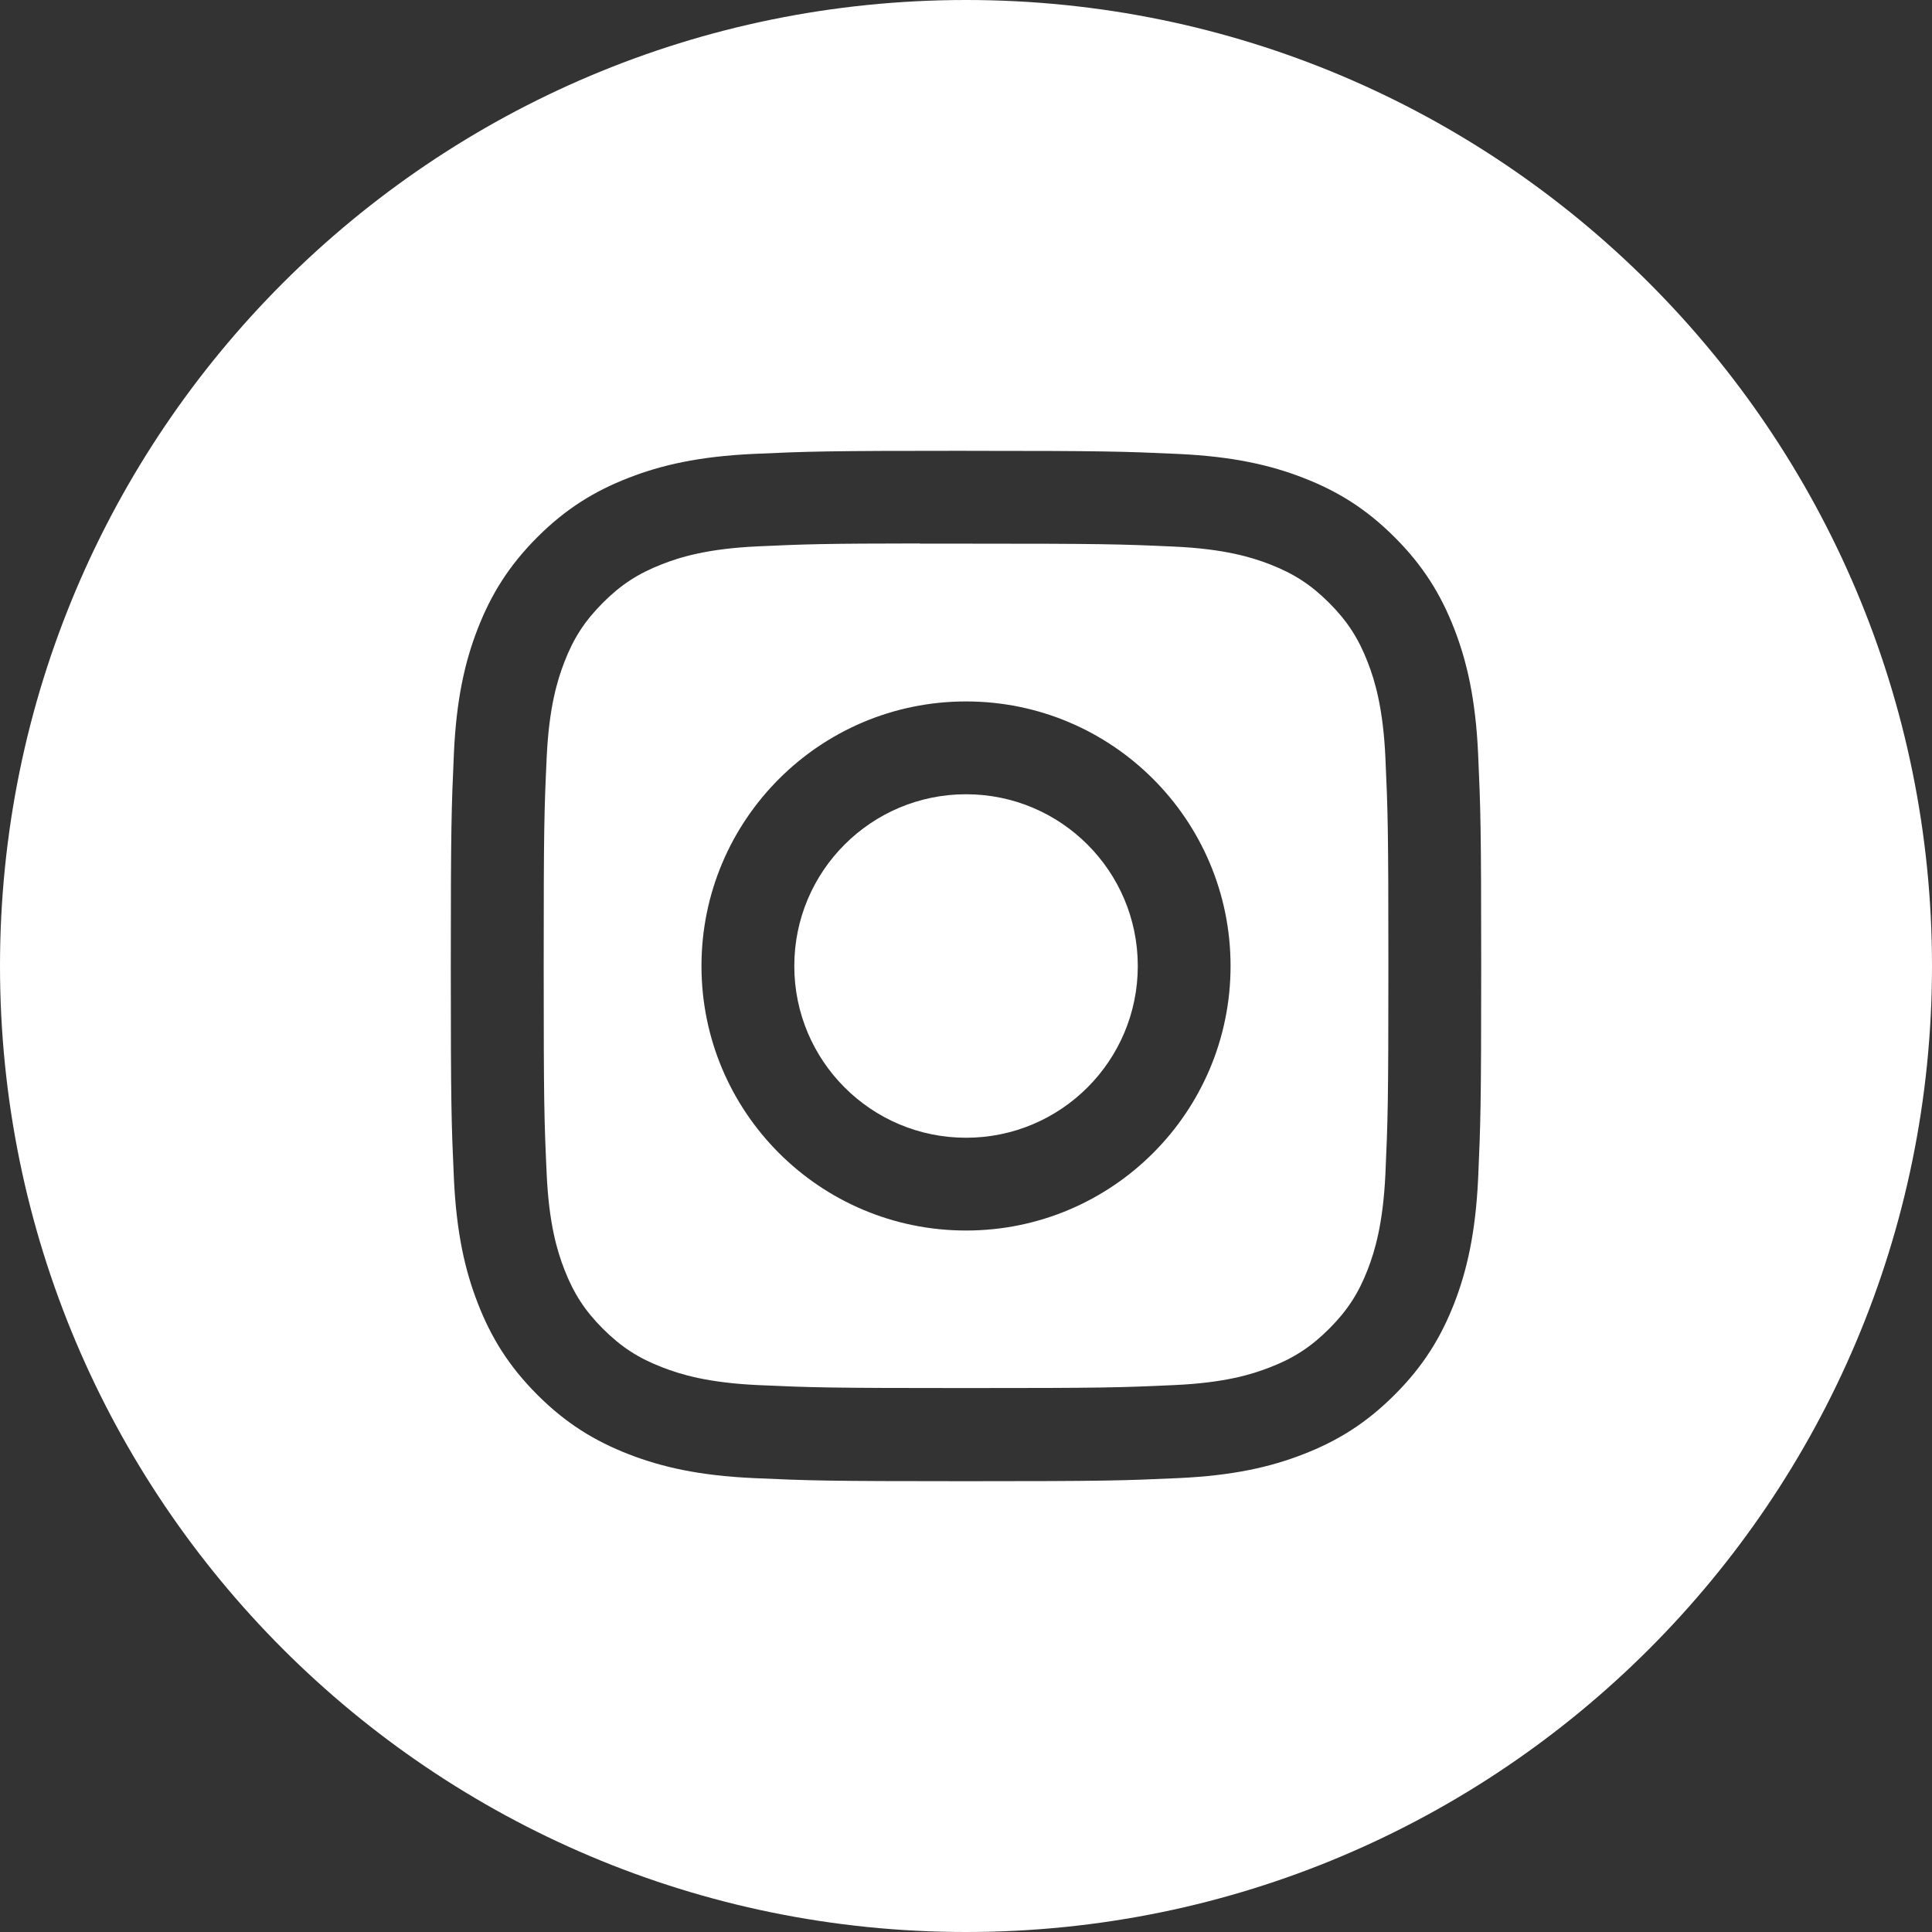 <?xml version="1.0" encoding="utf-8"?>
<!-- Generator: Adobe Illustrator 13.0.0, SVG Export Plug-In . SVG Version: 6.00 Build 14948)  -->
<!DOCTYPE svg PUBLIC "-//W3C//DTD SVG 1.1//EN" "http://www.w3.org/Graphics/SVG/1.1/DTD/svg11.dtd">
<svg version="1.1" id="Layer_1" xmlns="http://www.w3.org/2000/svg" xmlns:xlink="http://www.w3.org/1999/xlink" x="0px" y="0px"
	 width="48px" height="48px" viewBox="0 0 48 48" enable-background="new 0 0 48 48" xml:space="preserve">
<rect x="0" y="0" width="48" height="48" fill="#333333" stroke="none"/>
<g>
	<path fill="#FFFFFF" d="M24.001,11.2c-3.476,0-3.913,0.015-5.278,0.077c-1.363,0.063-2.292,0.278-3.106,0.595
		c-0.842,0.327-1.556,0.763-2.268,1.475c-0.712,0.712-1.149,1.426-1.478,2.268c-0.317,0.813-0.533,1.746-0.594,3.106
		C11.216,20.087,11.2,20.524,11.2,24c0,3.477,0.015,3.911,0.077,5.277c0.063,1.361,0.278,2.293,0.595,3.105
		c0.327,0.843,0.765,1.557,1.476,2.269s1.425,1.149,2.267,1.477c0.814,0.317,1.745,0.533,3.107,0.595
		C20.087,36.785,20.523,36.8,24,36.8c3.477,0,3.912-0.015,5.277-0.077c1.362-0.062,2.294-0.277,3.108-0.595
		c0.842-0.327,1.555-0.765,2.266-1.477c0.713-0.712,1.149-1.426,1.478-2.268c0.315-0.813,0.531-1.745,0.595-3.106
		C36.784,27.912,36.8,27.477,36.8,24c0-3.476-0.016-3.912-0.077-5.278c-0.063-1.361-0.279-2.293-0.595-3.105
		c-0.328-0.842-0.765-1.557-1.478-2.269c-0.712-0.712-1.424-1.148-2.267-1.475c-0.815-0.317-1.747-0.532-3.109-0.595
		c-1.365-0.062-1.8-0.077-5.277-0.077H24.001L24.001,11.2z M0,24L0,24C0,10.746,10.745,0,24,0s24,10.746,24,24
		c0,13.255-10.745,24-24,24S0,37.255,0,24z"/>
	<path fill="#FFFFFF" d="M24.001,17.427c-3.63,0-6.573,2.944-6.573,6.573c0,3.63,2.943,6.572,6.573,6.572S30.573,27.63,30.573,24
		C30.573,20.371,27.631,17.427,24.001,17.427L24.001,17.427z M30.834,15.632c0.848,0,1.536,0.689,1.536,1.536
		c0,0.848-0.688,1.536-1.536,1.536c-0.849,0-1.536-0.688-1.536-1.536C29.298,16.319,29.985,15.632,30.834,15.632L30.834,15.632
		L30.834,15.632z M22.853,13.507L22.853,13.507c0.341-0.001,0.721,0,1.148,0c3.418,0,3.822,0.012,5.172,0.073
		c1.249,0.057,1.927,0.266,2.378,0.441c0.597,0.232,1.022,0.509,1.471,0.957c0.447,0.448,0.726,0.875,0.958,1.472
		c0.175,0.451,0.383,1.128,0.44,2.376c0.061,1.35,0.074,1.755,0.074,5.171c0,3.416-0.014,3.822-0.074,5.17
		c-0.058,1.248-0.266,1.925-0.44,2.376c-0.232,0.598-0.511,1.023-0.958,1.47c-0.448,0.448-0.874,0.727-1.471,0.958
		c-0.451,0.177-1.129,0.385-2.378,0.441c-1.349,0.062-1.754,0.074-5.172,0.074c-3.417,0-3.823-0.013-5.172-0.074
		c-1.248-0.058-1.926-0.266-2.377-0.442c-0.598-0.231-1.024-0.509-1.472-0.957c-0.448-0.447-0.725-0.874-0.958-1.471
		c-0.175-0.451-0.384-1.128-0.44-2.376c-0.062-1.349-0.074-1.755-0.074-5.173c0-3.417,0.012-3.821,0.074-5.171
		c0.057-1.248,0.266-1.925,0.44-2.375c0.232-0.599,0.51-1.024,0.958-1.473c0.448-0.448,0.875-0.726,1.472-0.958
		c0.451-0.176,1.129-0.385,2.377-0.442c1.181-0.054,1.638-0.07,4.024-0.072V13.507z"/>
	<circle fill="#FFFFFF" cx="24.001" cy="24" r="4.267"/>
</g>
</svg>
